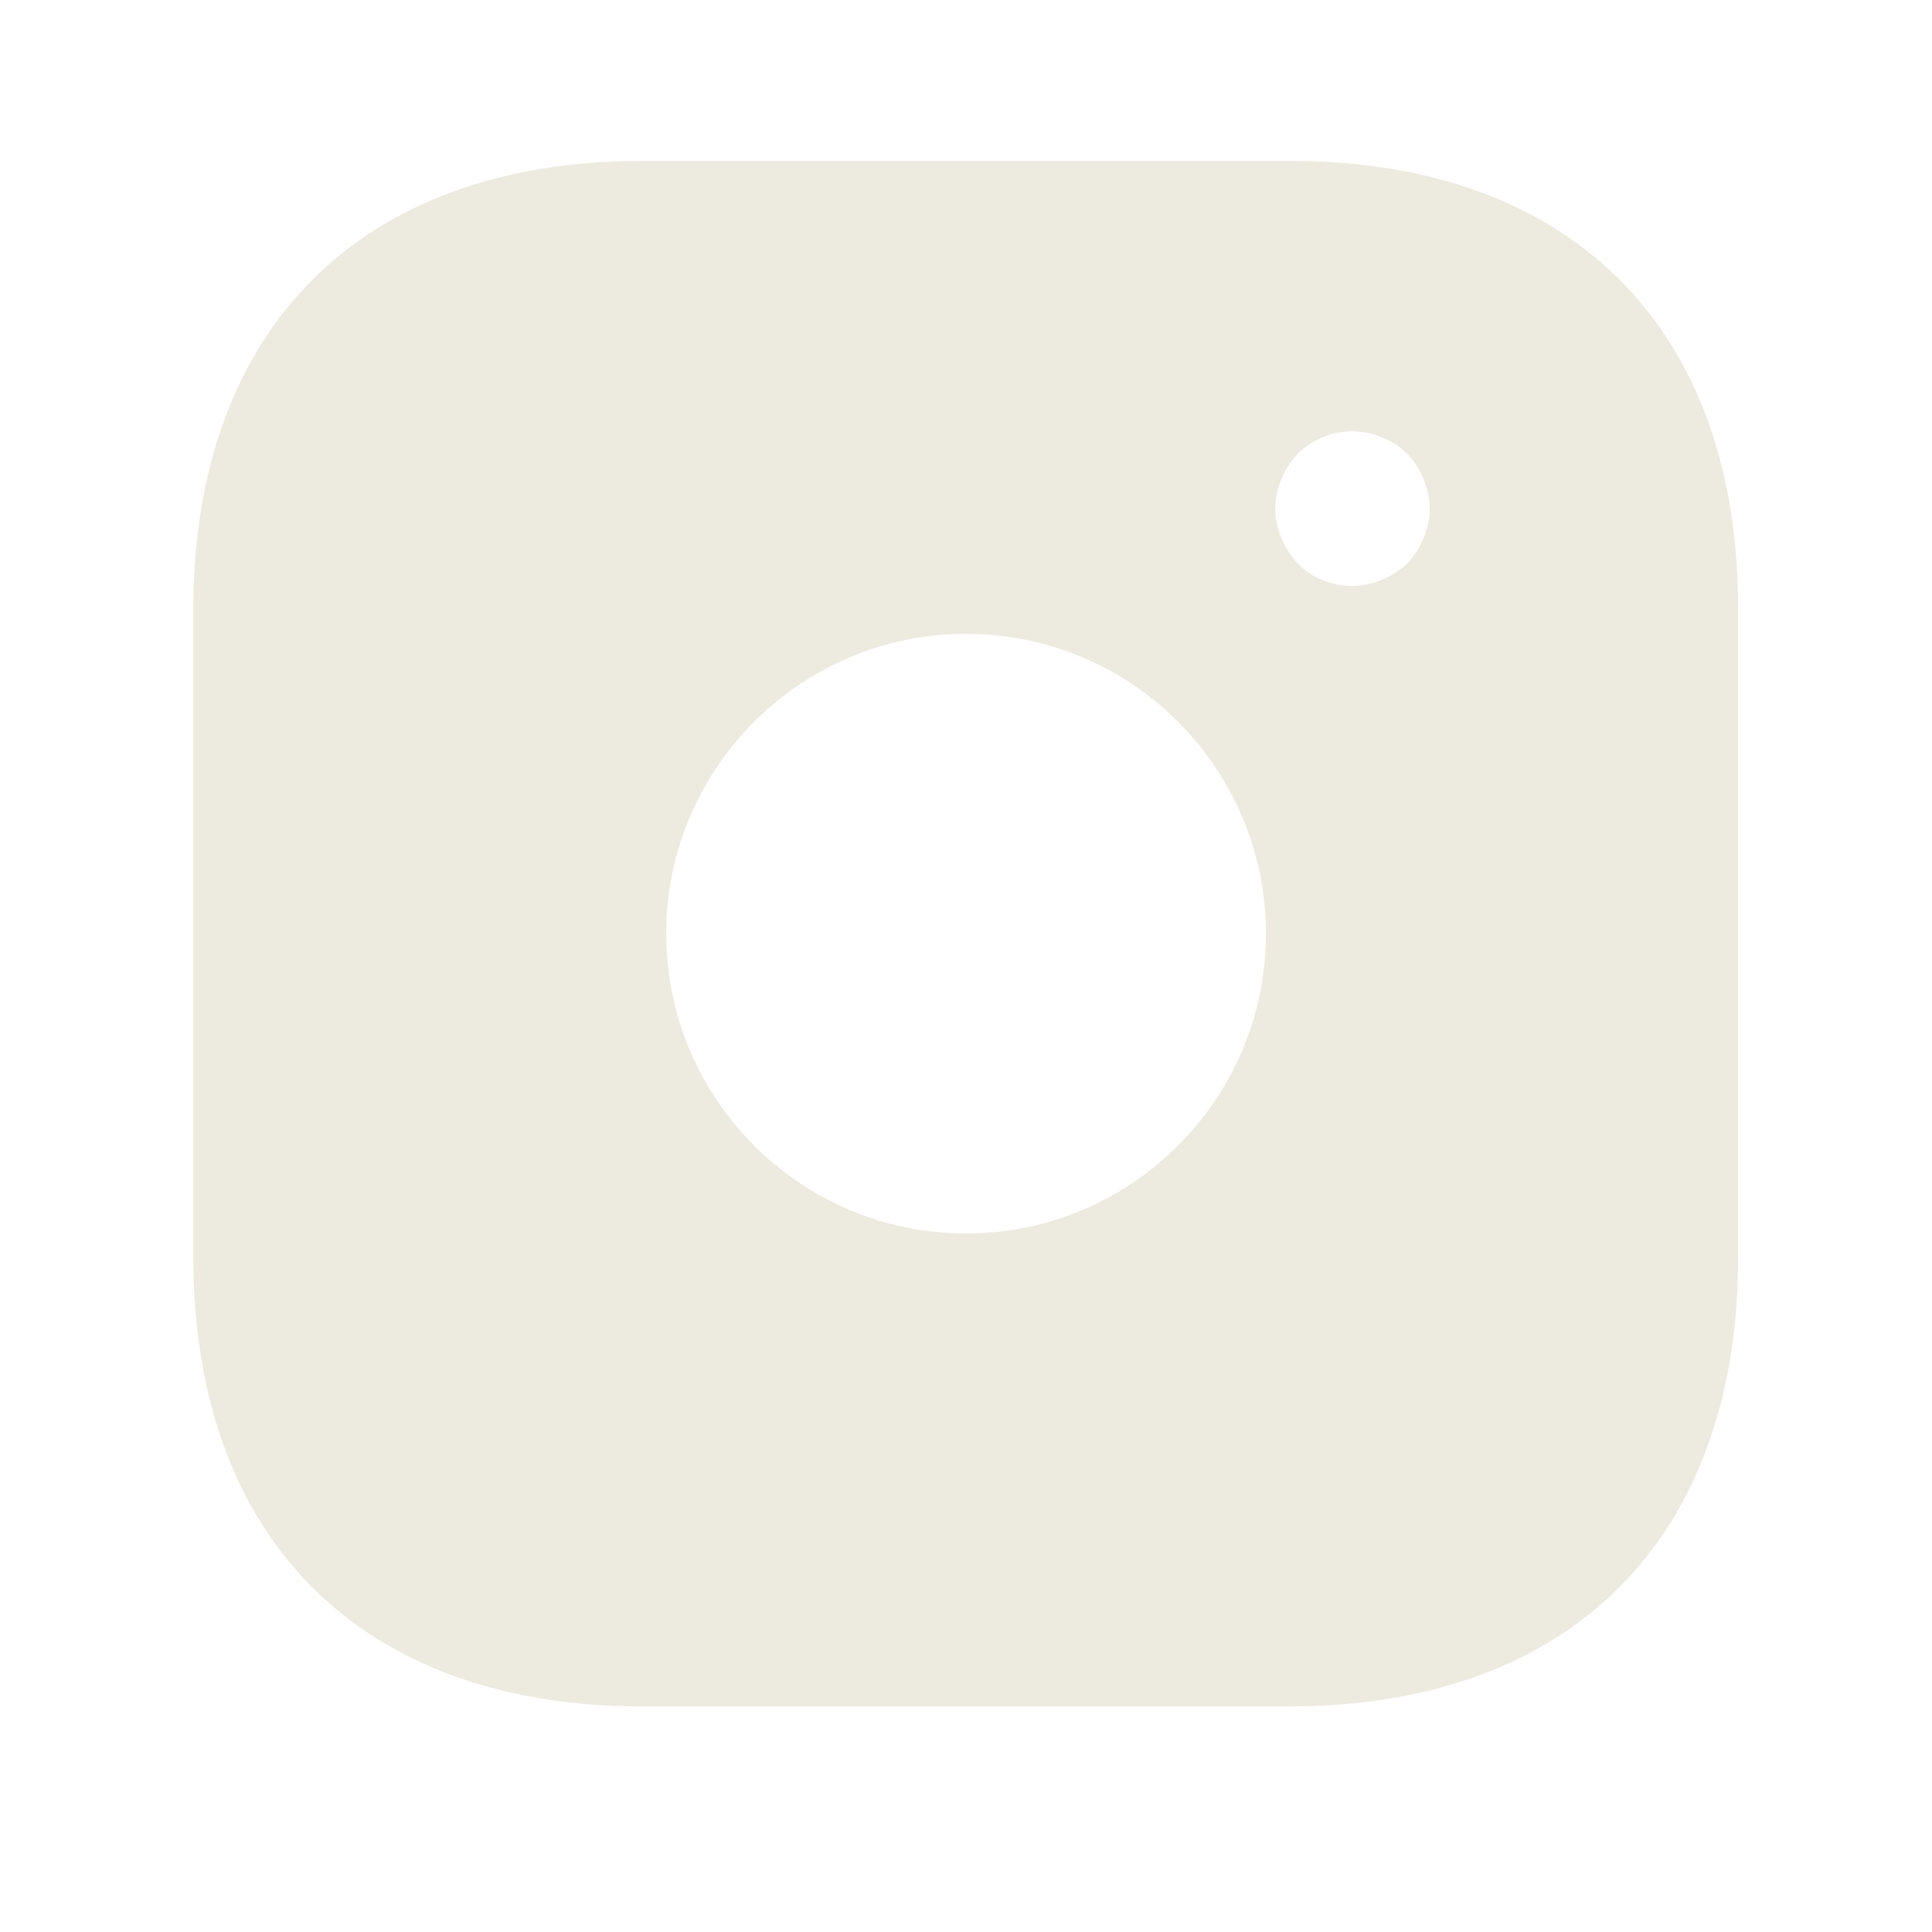 <svg width="25" height="25" viewBox="0 0 25 25" fill="none" xmlns="http://www.w3.org/2000/svg">
<path d="M16.691 2.082H8.311C4.671 2.082 2.501 4.252 2.501 7.892V16.262C2.501 19.912 4.671 22.081 8.311 22.081H16.681C20.321 22.081 22.491 19.912 22.491 16.271V7.892C22.501 4.252 20.331 2.082 16.691 2.082ZM12.501 15.961C10.361 15.961 8.621 14.222 8.621 12.082C8.621 9.942 10.361 8.202 12.501 8.202C14.641 8.202 16.381 9.942 16.381 12.082C16.381 14.222 14.641 15.961 12.501 15.961ZM18.421 6.962C18.371 7.082 18.301 7.192 18.211 7.292C18.111 7.382 18.001 7.452 17.881 7.502C17.761 7.552 17.631 7.582 17.501 7.582C17.231 7.582 16.981 7.482 16.791 7.292C16.701 7.192 16.631 7.082 16.581 6.962C16.531 6.842 16.501 6.712 16.501 6.582C16.501 6.452 16.531 6.322 16.581 6.202C16.631 6.072 16.701 5.972 16.791 5.872C17.021 5.642 17.371 5.532 17.691 5.602C17.761 5.612 17.821 5.632 17.881 5.662C17.941 5.682 18.001 5.712 18.061 5.752C18.111 5.782 18.161 5.832 18.211 5.872C18.301 5.972 18.371 6.072 18.421 6.202C18.471 6.322 18.501 6.452 18.501 6.582C18.501 6.712 18.471 6.842 18.421 6.962Z" fill="#EDEAE0"/>
</svg>
